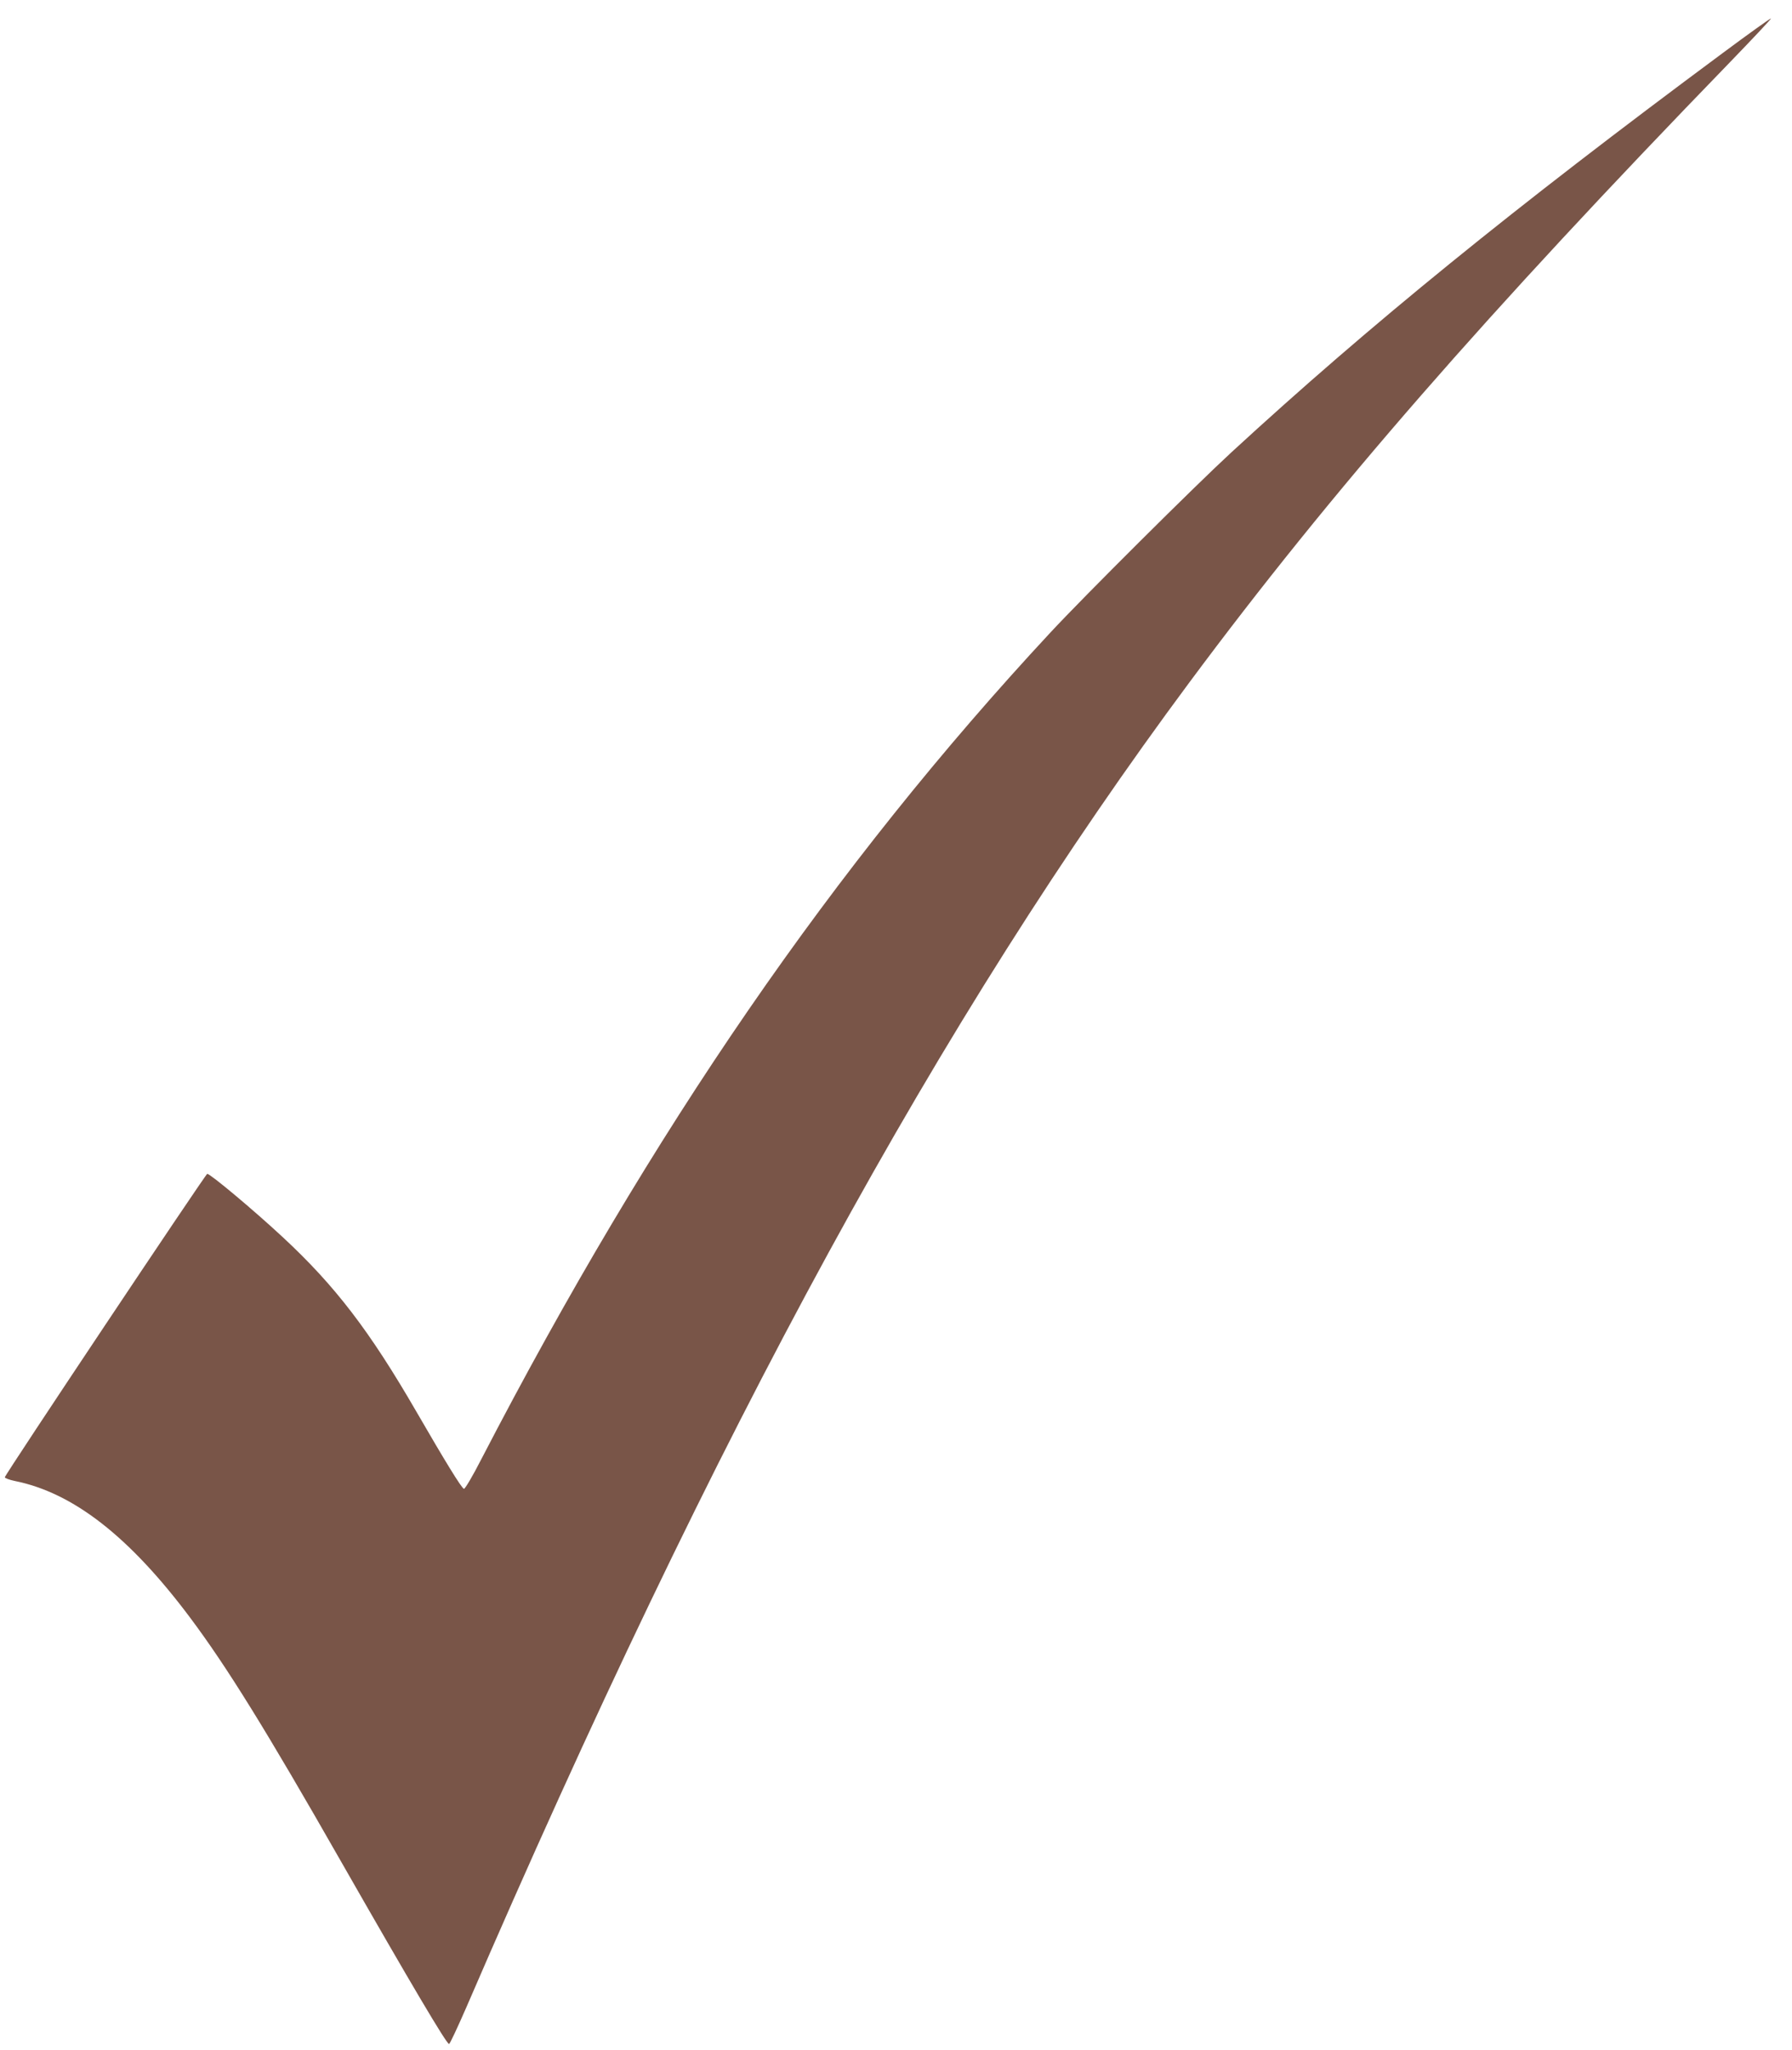 <?xml version="1.0" standalone="no"?>
<!DOCTYPE svg PUBLIC "-//W3C//DTD SVG 20010904//EN"
 "http://www.w3.org/TR/2001/REC-SVG-20010904/DTD/svg10.dtd">
<svg version="1.0" xmlns="http://www.w3.org/2000/svg"
 width="1119pt" height="1280pt" viewBox="0 0 1119 1280"
 preserveAspectRatio="xMidYMid meet">
<g transform="translate(0,1280) scale(0.1,-0.1)"
fill="#795548" stroke="none">
<path d="M10755 12467 c-1307 -969 -2202 -1697 -3065 -2491 -227 -209 -921
-900 -1131 -1126 -1354 -1457 -2487 -3104 -3554 -5163 -54 -106 -102 -186
-108 -184 -15 4 -120 176 -297 482 -291 503 -507 786 -836 1091 -184 171 -451
394 -470 394 -10 -1 -1264 -1880 -1264 -1895 0 -5 28 -16 62 -23 364 -73 715
-346 1094 -852 231 -309 473 -699 944 -1525 441 -772 657 -1136 674 -1139 5 0
53 103 108 229 1567 3629 2957 6176 4516 8275 887 1194 1846 2294 3376 3873
142 147 257 269 255 272 -3 2 -140 -96 -304 -218z"/>
</g>
</svg>
